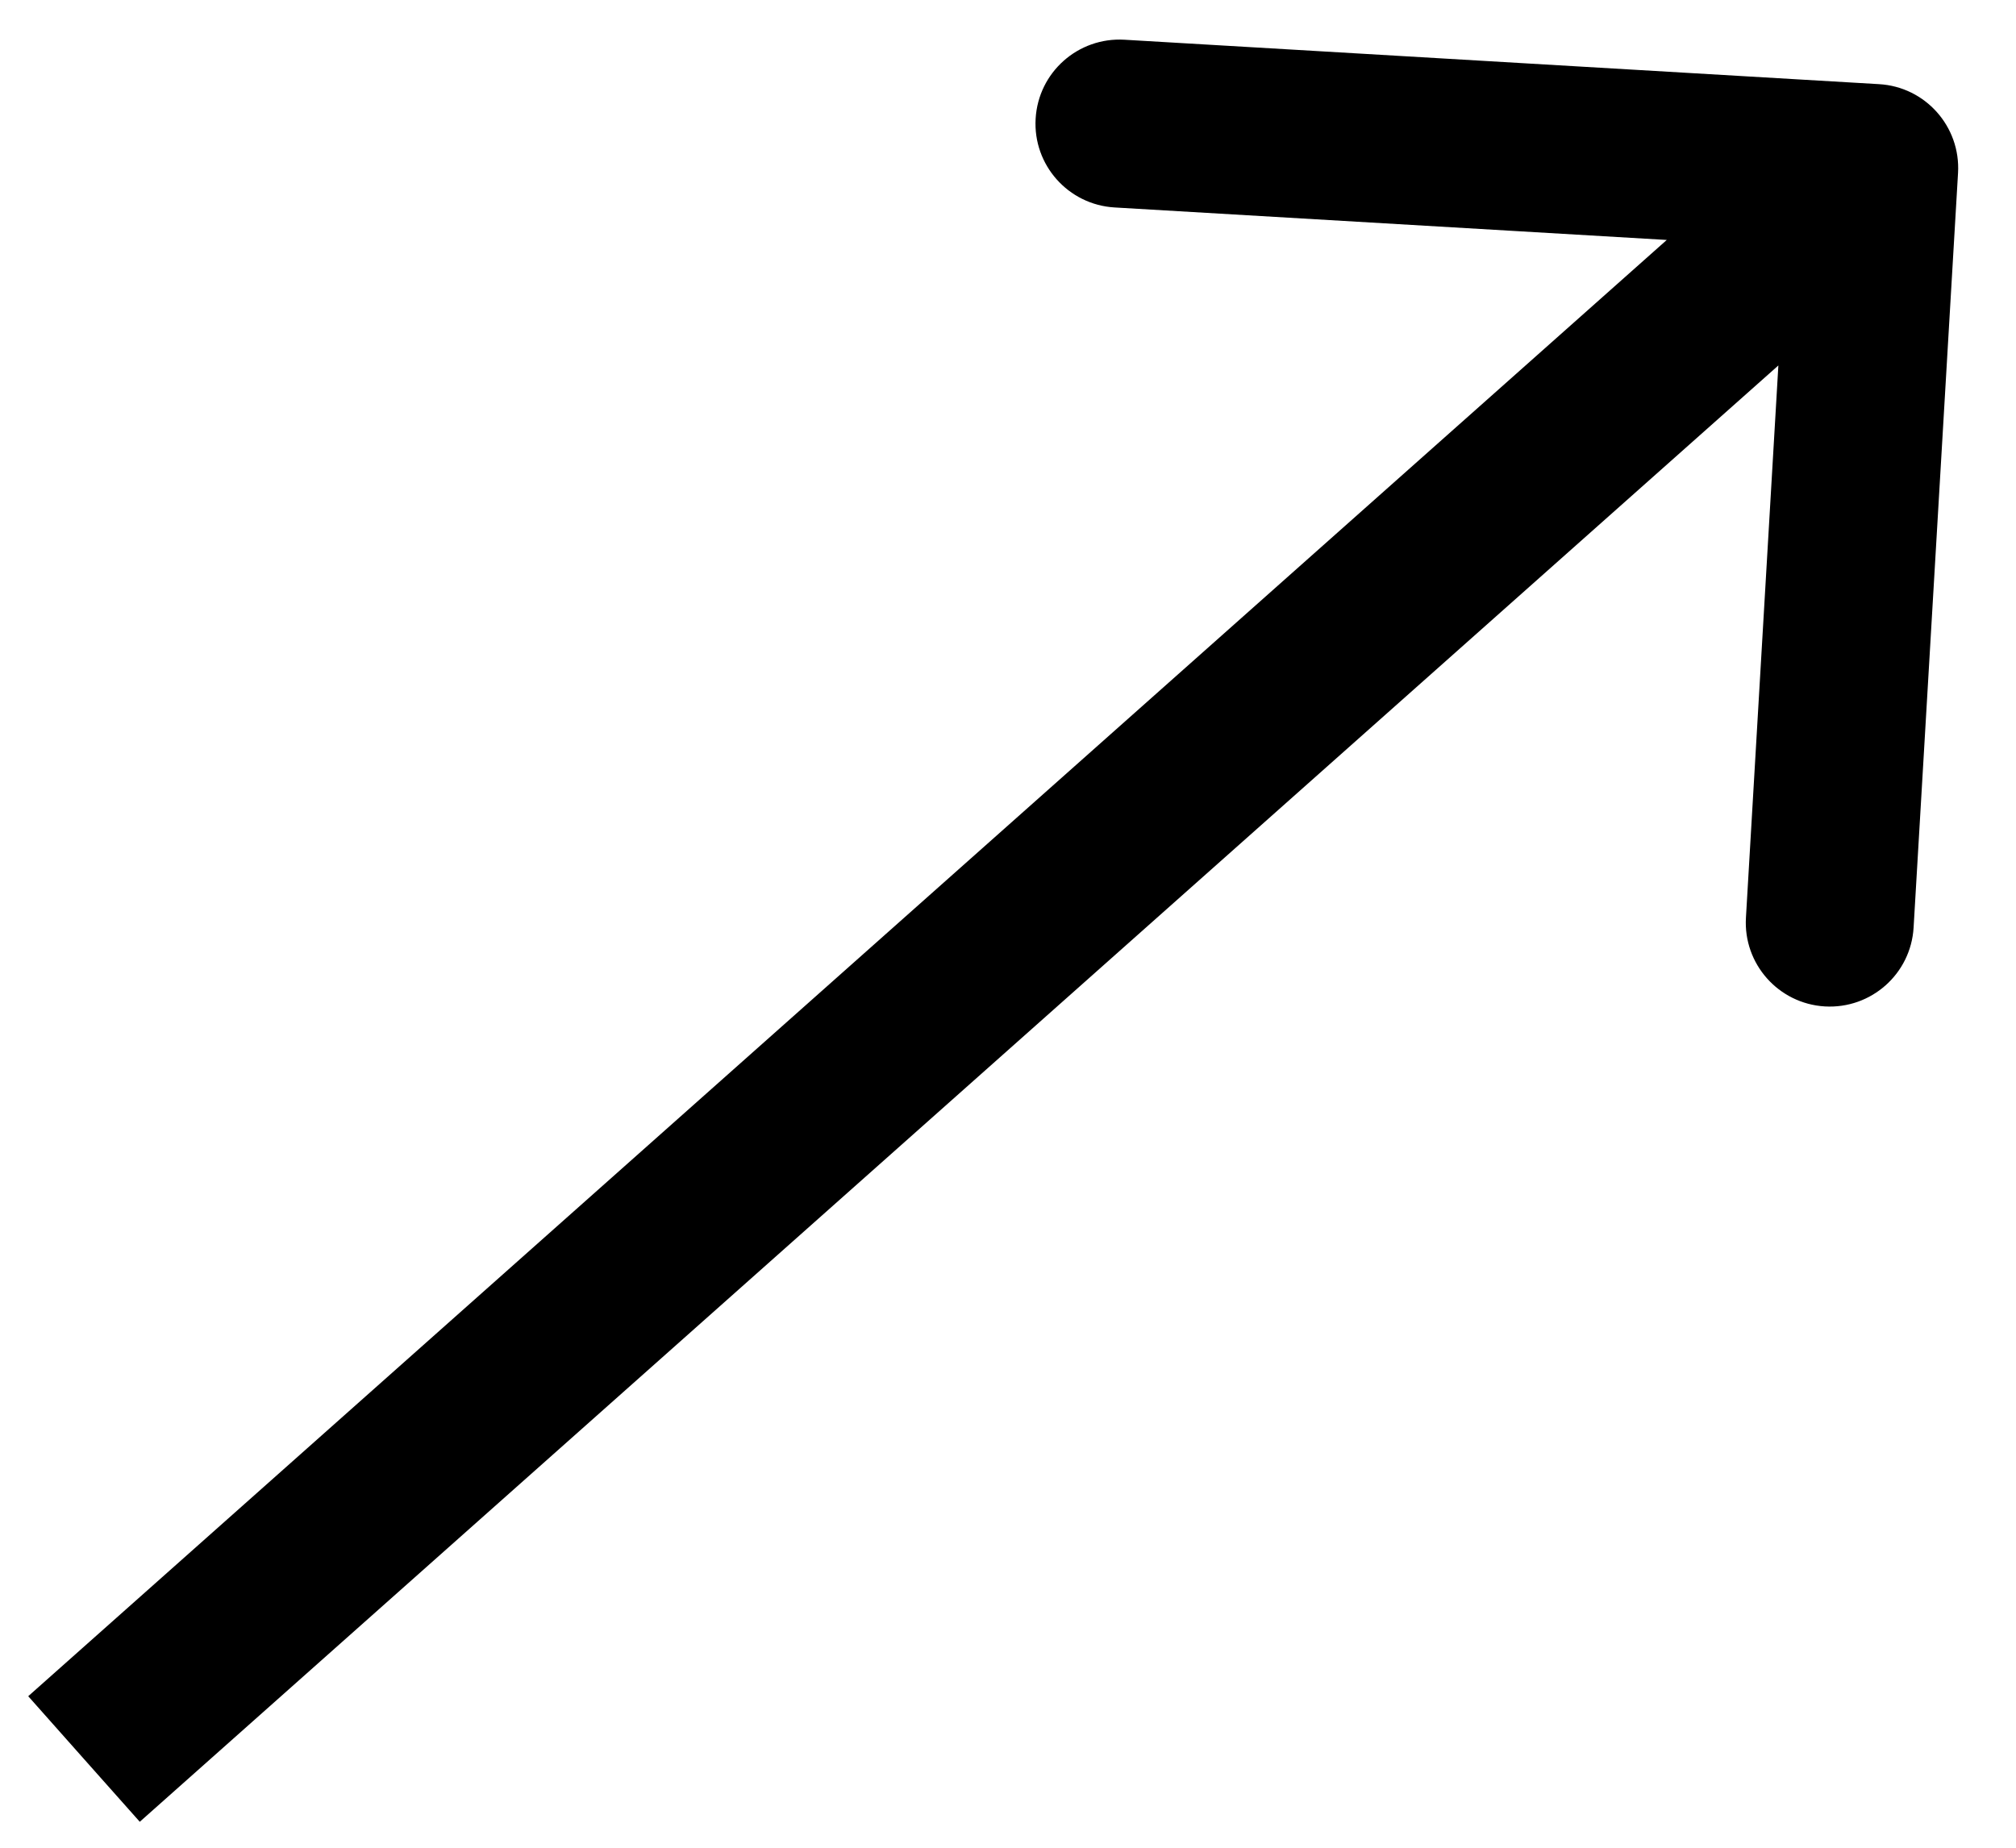 <?xml version="1.0" encoding="UTF-8"?> <svg xmlns="http://www.w3.org/2000/svg" width="24" height="22" viewBox="0 0 24 22" fill="none"><path d="M23.31 2.059C23.342 1.507 22.921 1.034 22.37 1.002L13.386 0.473C12.834 0.441 12.361 0.861 12.329 1.413C12.296 1.964 12.717 2.437 13.268 2.47L21.254 2.94L20.785 10.926C20.752 11.477 21.173 11.95 21.724 11.983C22.276 12.015 22.749 11.595 22.781 11.043L23.31 2.059ZM1 20.944L1.664 21.691L22.976 2.747L22.311 2L21.647 1.253L0.336 20.196L1 20.944Z" fill="black"></path></svg> 